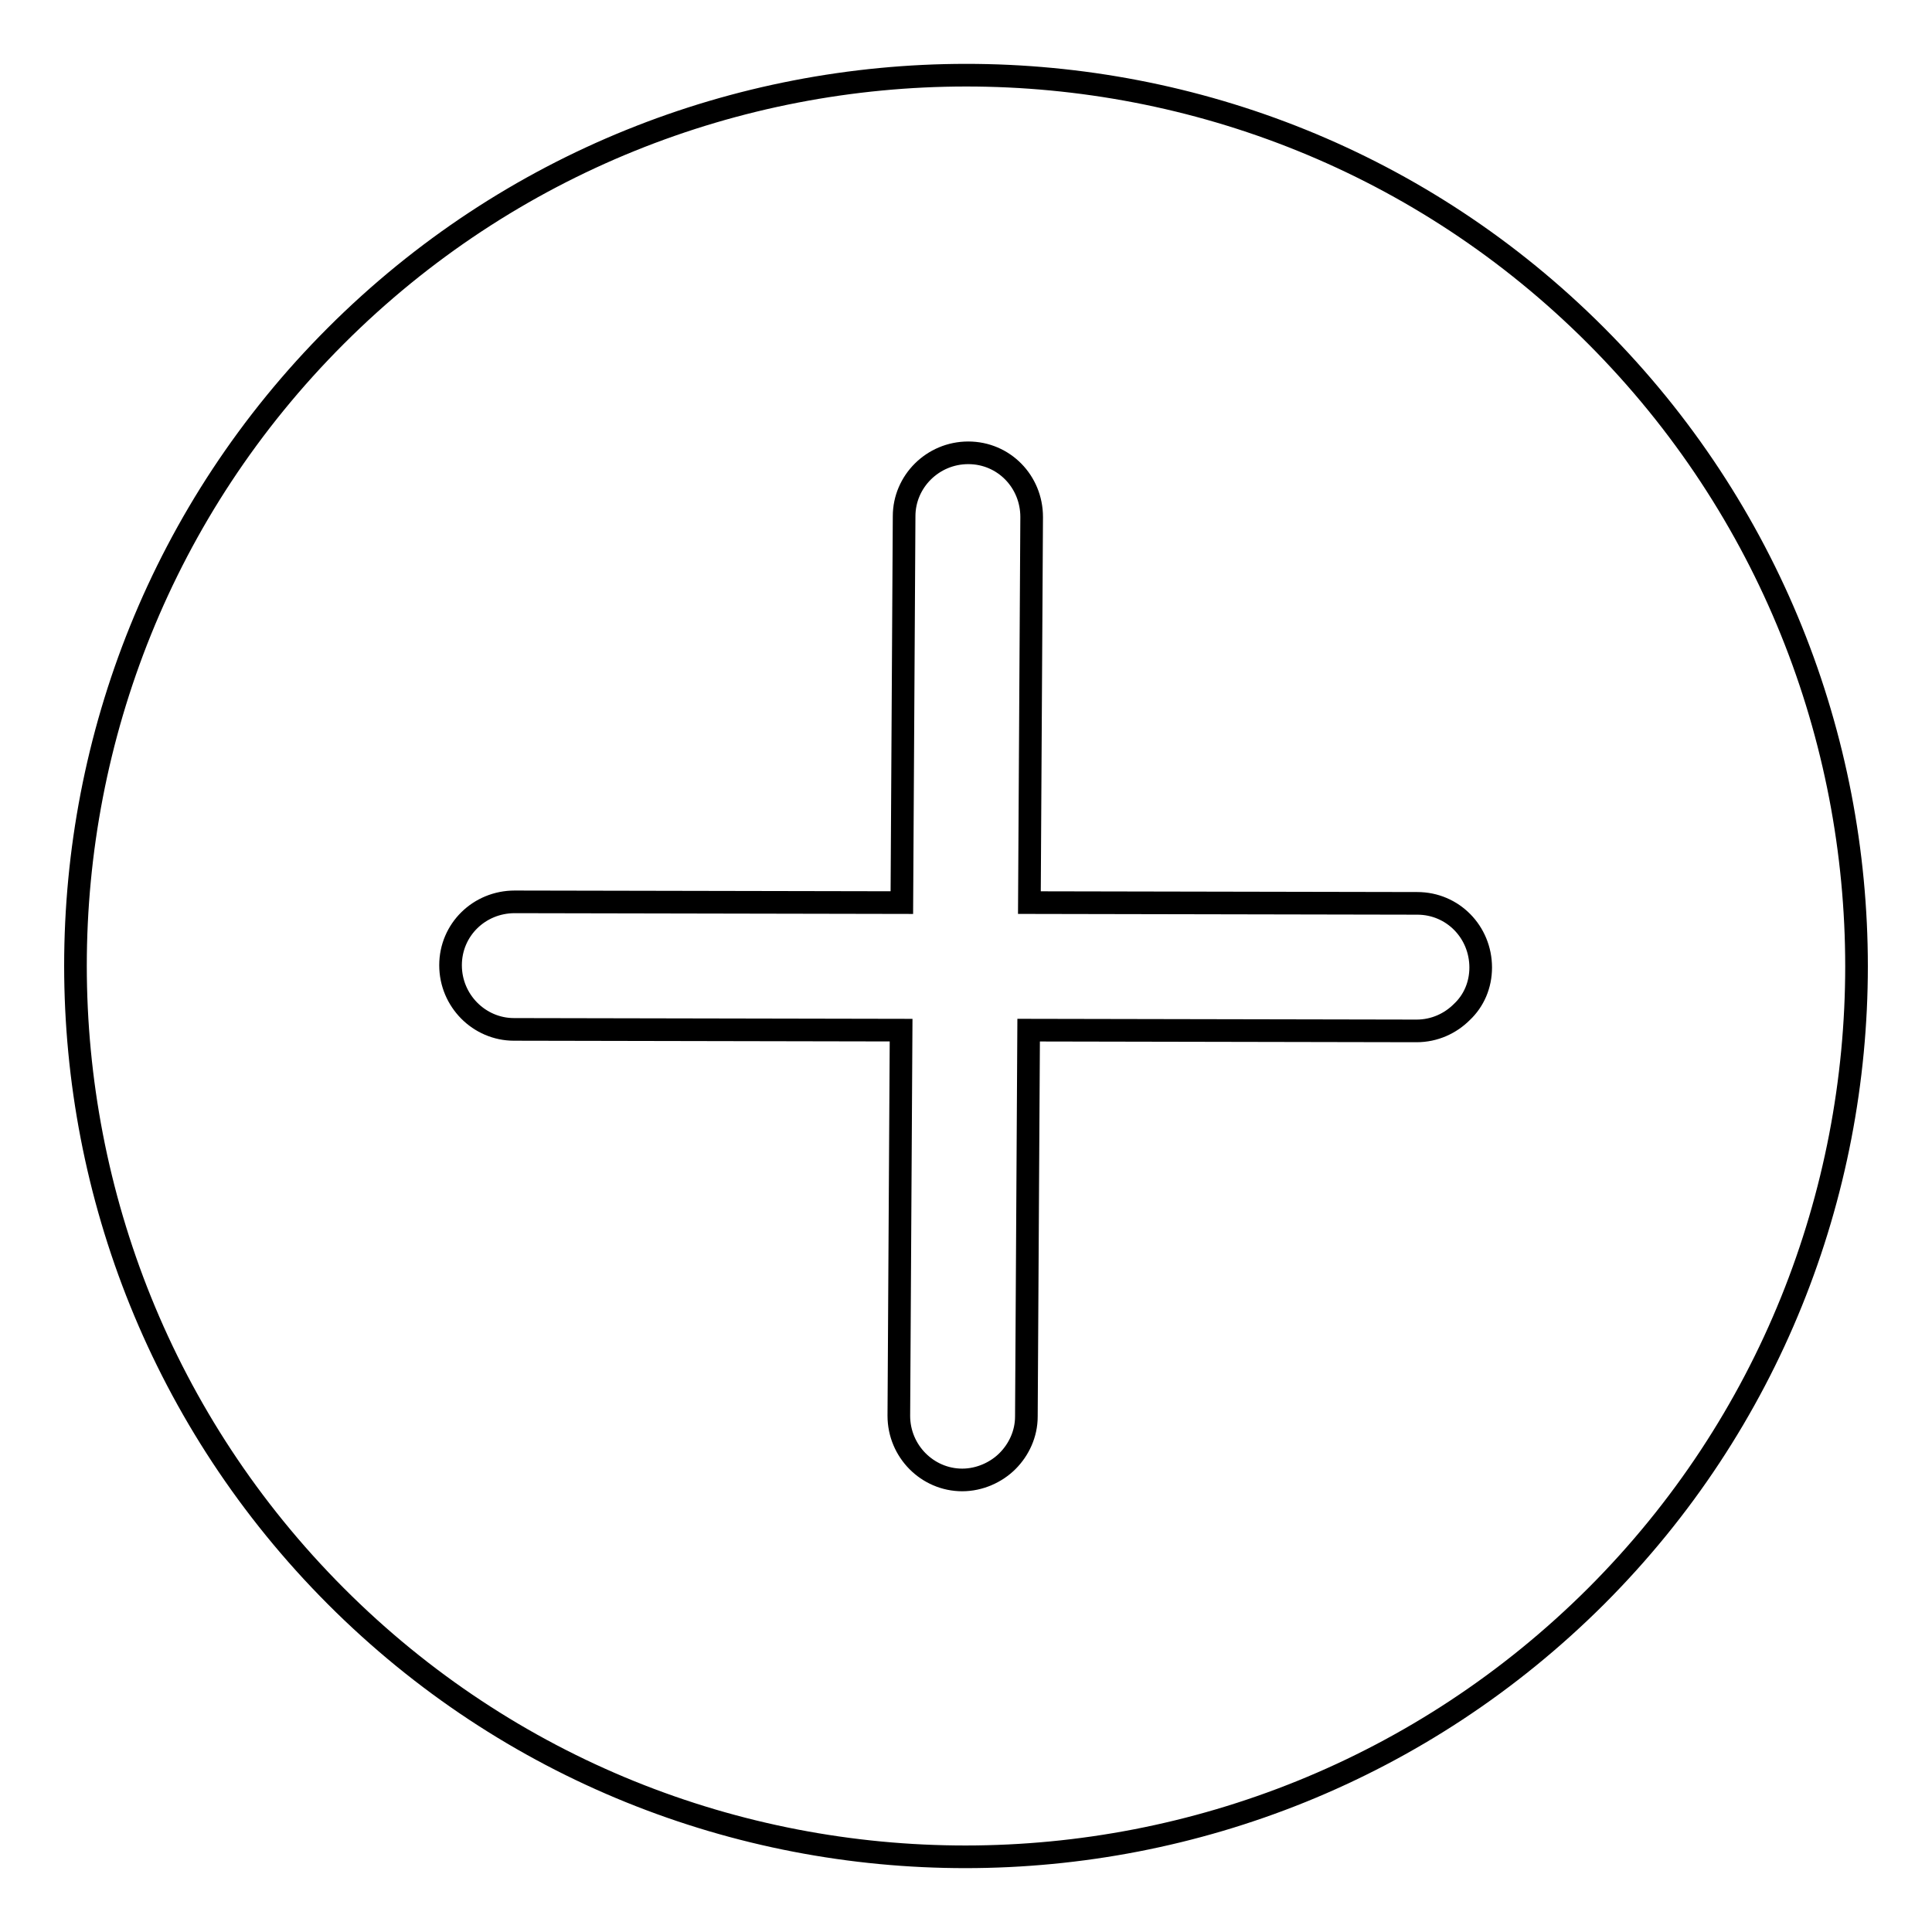 <?xml version="1.0" encoding="utf-8"?>
<!-- Svg Vector Icons : http://www.onlinewebfonts.com/icon -->
<!DOCTYPE svg PUBLIC "-//W3C//DTD SVG 1.1//EN" "http://www.w3.org/Graphics/SVG/1.1/DTD/svg11.dtd">
<svg version="1.1" xmlns="http://www.w3.org/2000/svg" xmlns:xlink="http://www.w3.org/1999/xlink" x="0px" y="0px" viewBox="0 0 256 256" enable-background="new 0 0 256 256" xml:space="preserve">
<g><g><path stroke-width="3" fill-opacity="0" stroke="#000000"  d="M44.5,44.5c-46,46-46,120.9,0,167s120.9,46,167,0c46-46,46-120.9,0-167S90.5-1.5,44.5,44.5z M187.8,119.7c4.7,0,8.4,3.8,8.4,8.5c0,2.3-0.9,4.4-2.5,5.9c-1.5,1.5-3.6,2.5-6,2.5l-51.4-0.1l-0.3,51.2c0,2.3-1,4.4-2.5,5.9c-1.5,1.5-3.7,2.5-6,2.5c-4.6,0-8.4-3.8-8.4-8.5l0.3-51.1l-51.3-0.1c-4.6,0-8.4-3.8-8.4-8.5s3.8-8.4,8.5-8.4l51.3,0.1l0.3-51.2c0-4.6,3.8-8.4,8.5-8.4c4.7,0,8.4,3.8,8.4,8.5l-0.3,51.1L187.8,119.7L187.8,119.7z"/></g></g>
</svg>